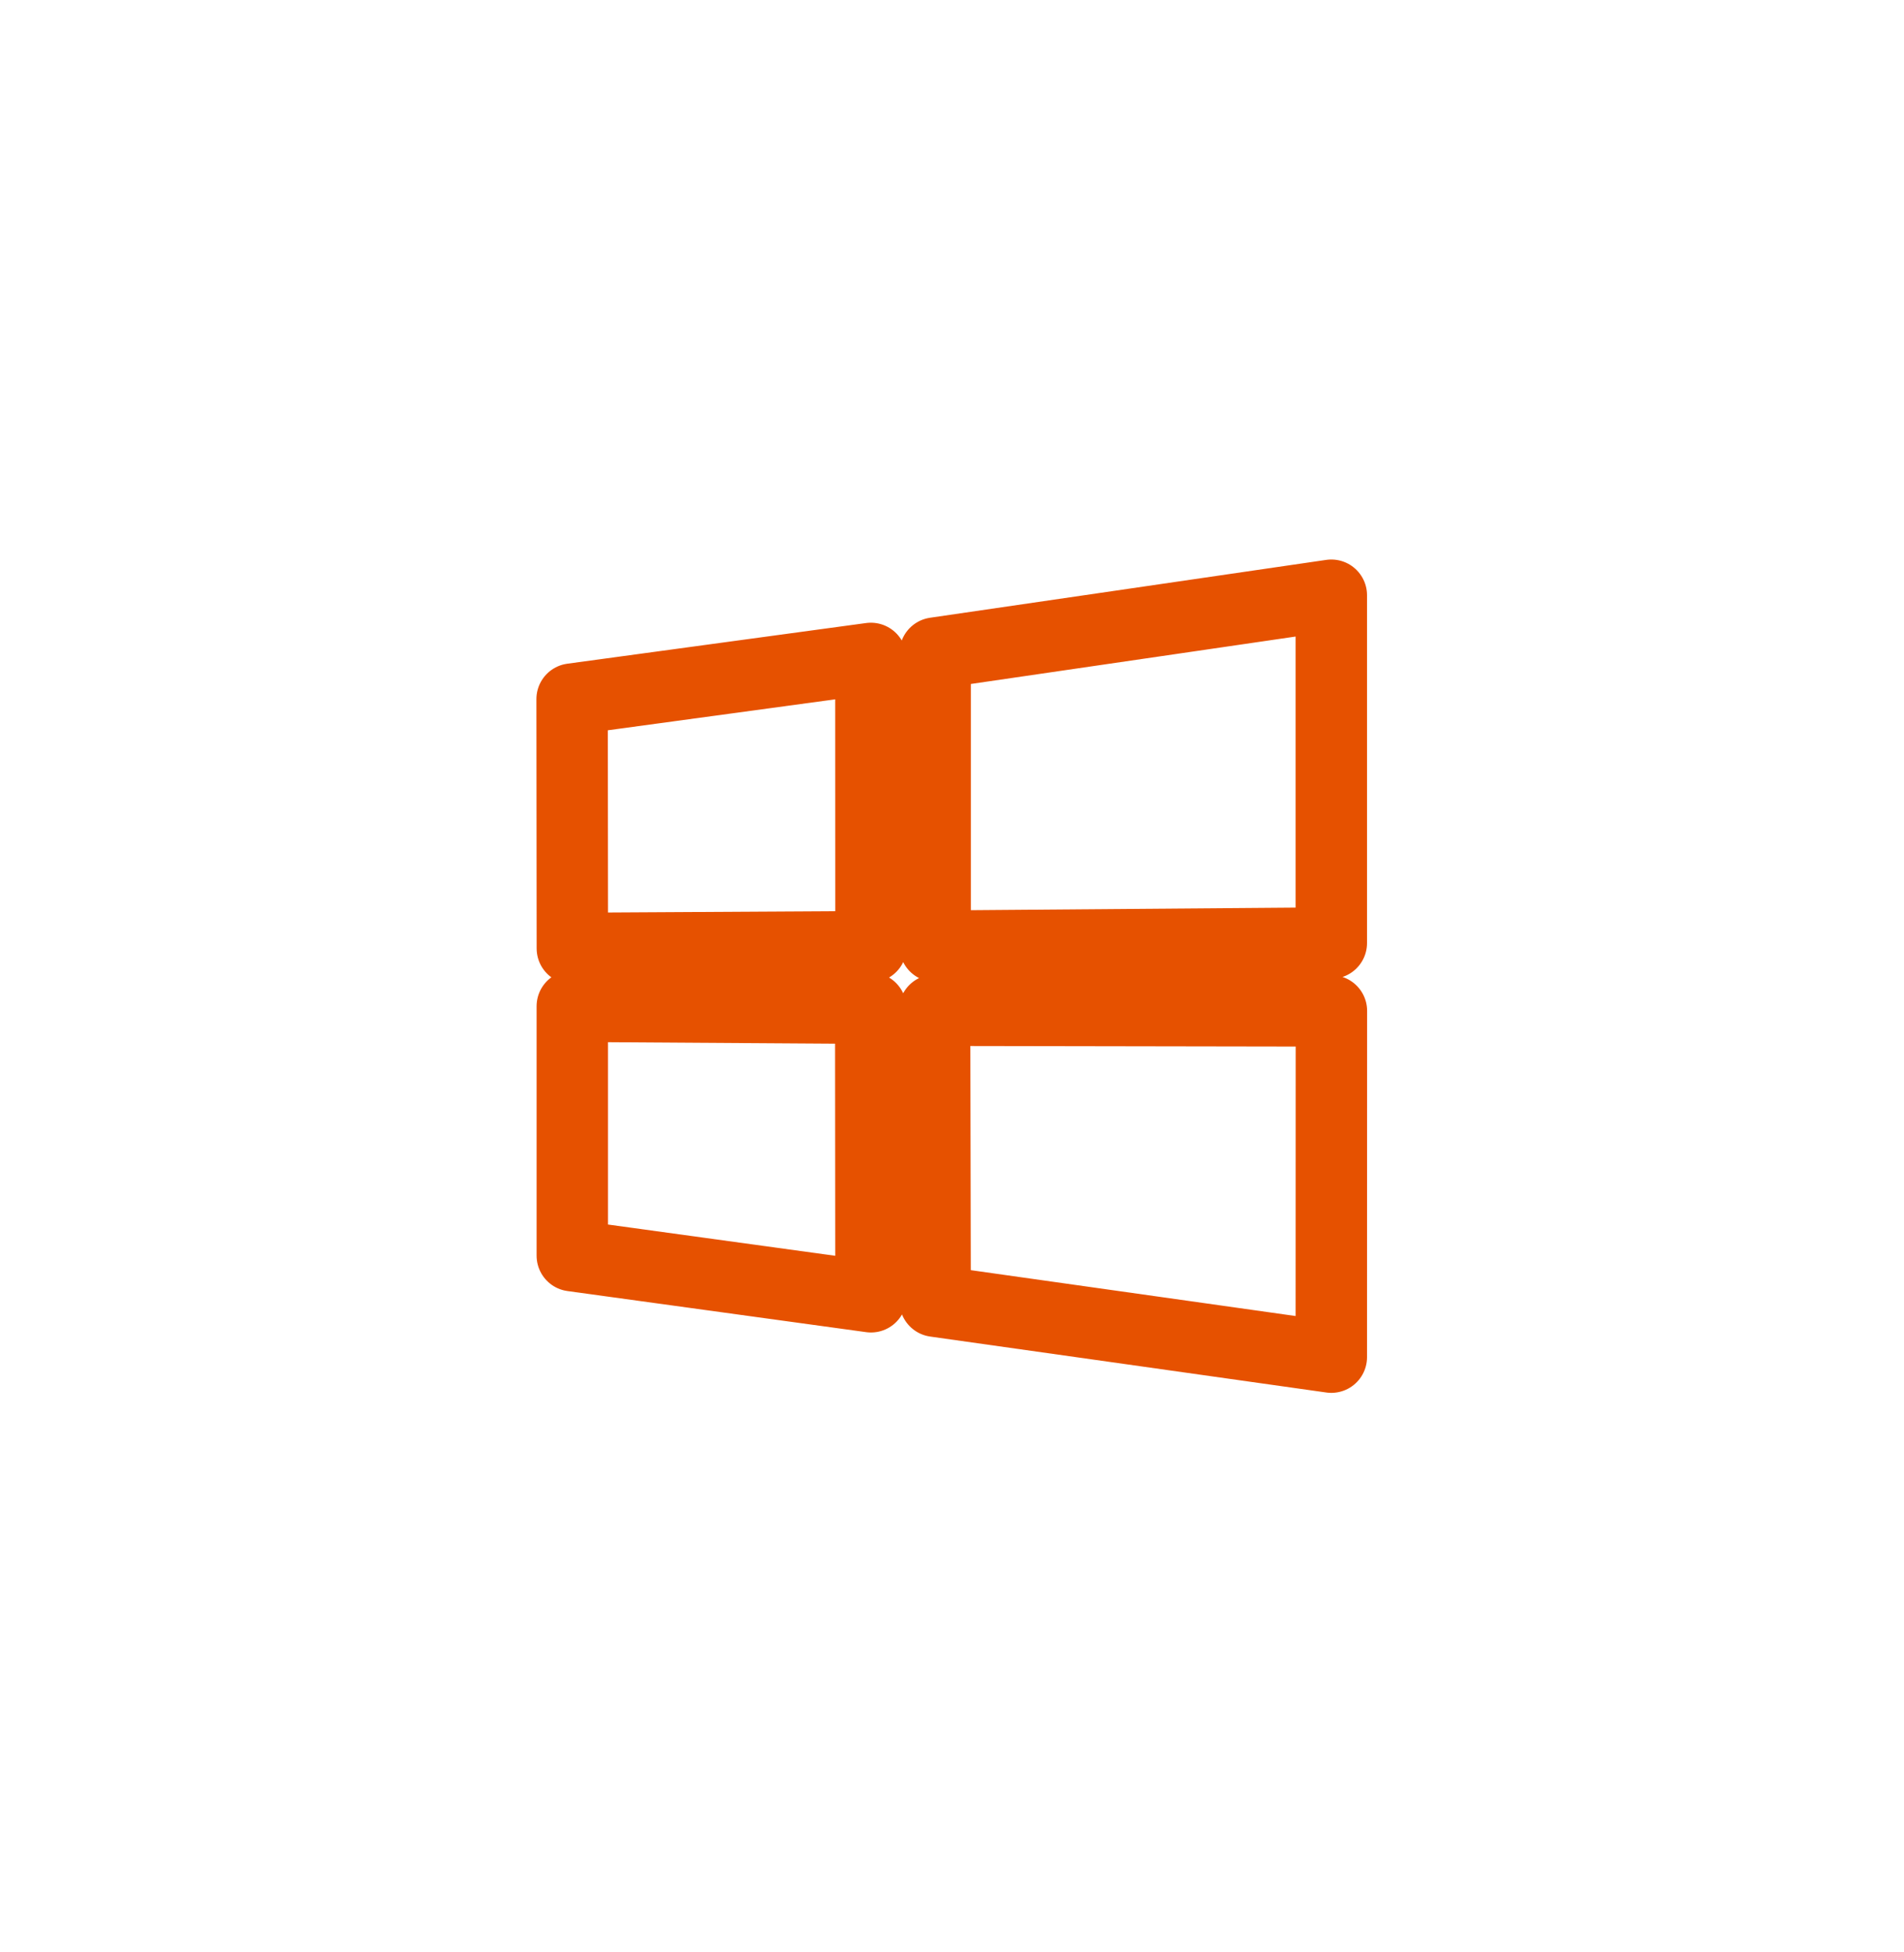 <svg width="40" height="41" viewBox="0 0 40 41" fill="none" xmlns="http://www.w3.org/2000/svg">
<path d="M12.019 14.681L18.296 13.827L18.298 19.881L12.024 19.917L12.019 14.681ZM18.293 21.172L18.298 27.232L12.023 26.369L12.023 21.131L18.293 21.172ZM19.646 13.715L27.969 12.5V19.804L19.646 19.87V13.715ZM27.971 21.229L27.969 28.5L19.646 27.325L19.634 21.215L27.971 21.229Z" stroke="#E65100" stroke-width="1.5" stroke-linejoin="round"/>
</svg>
